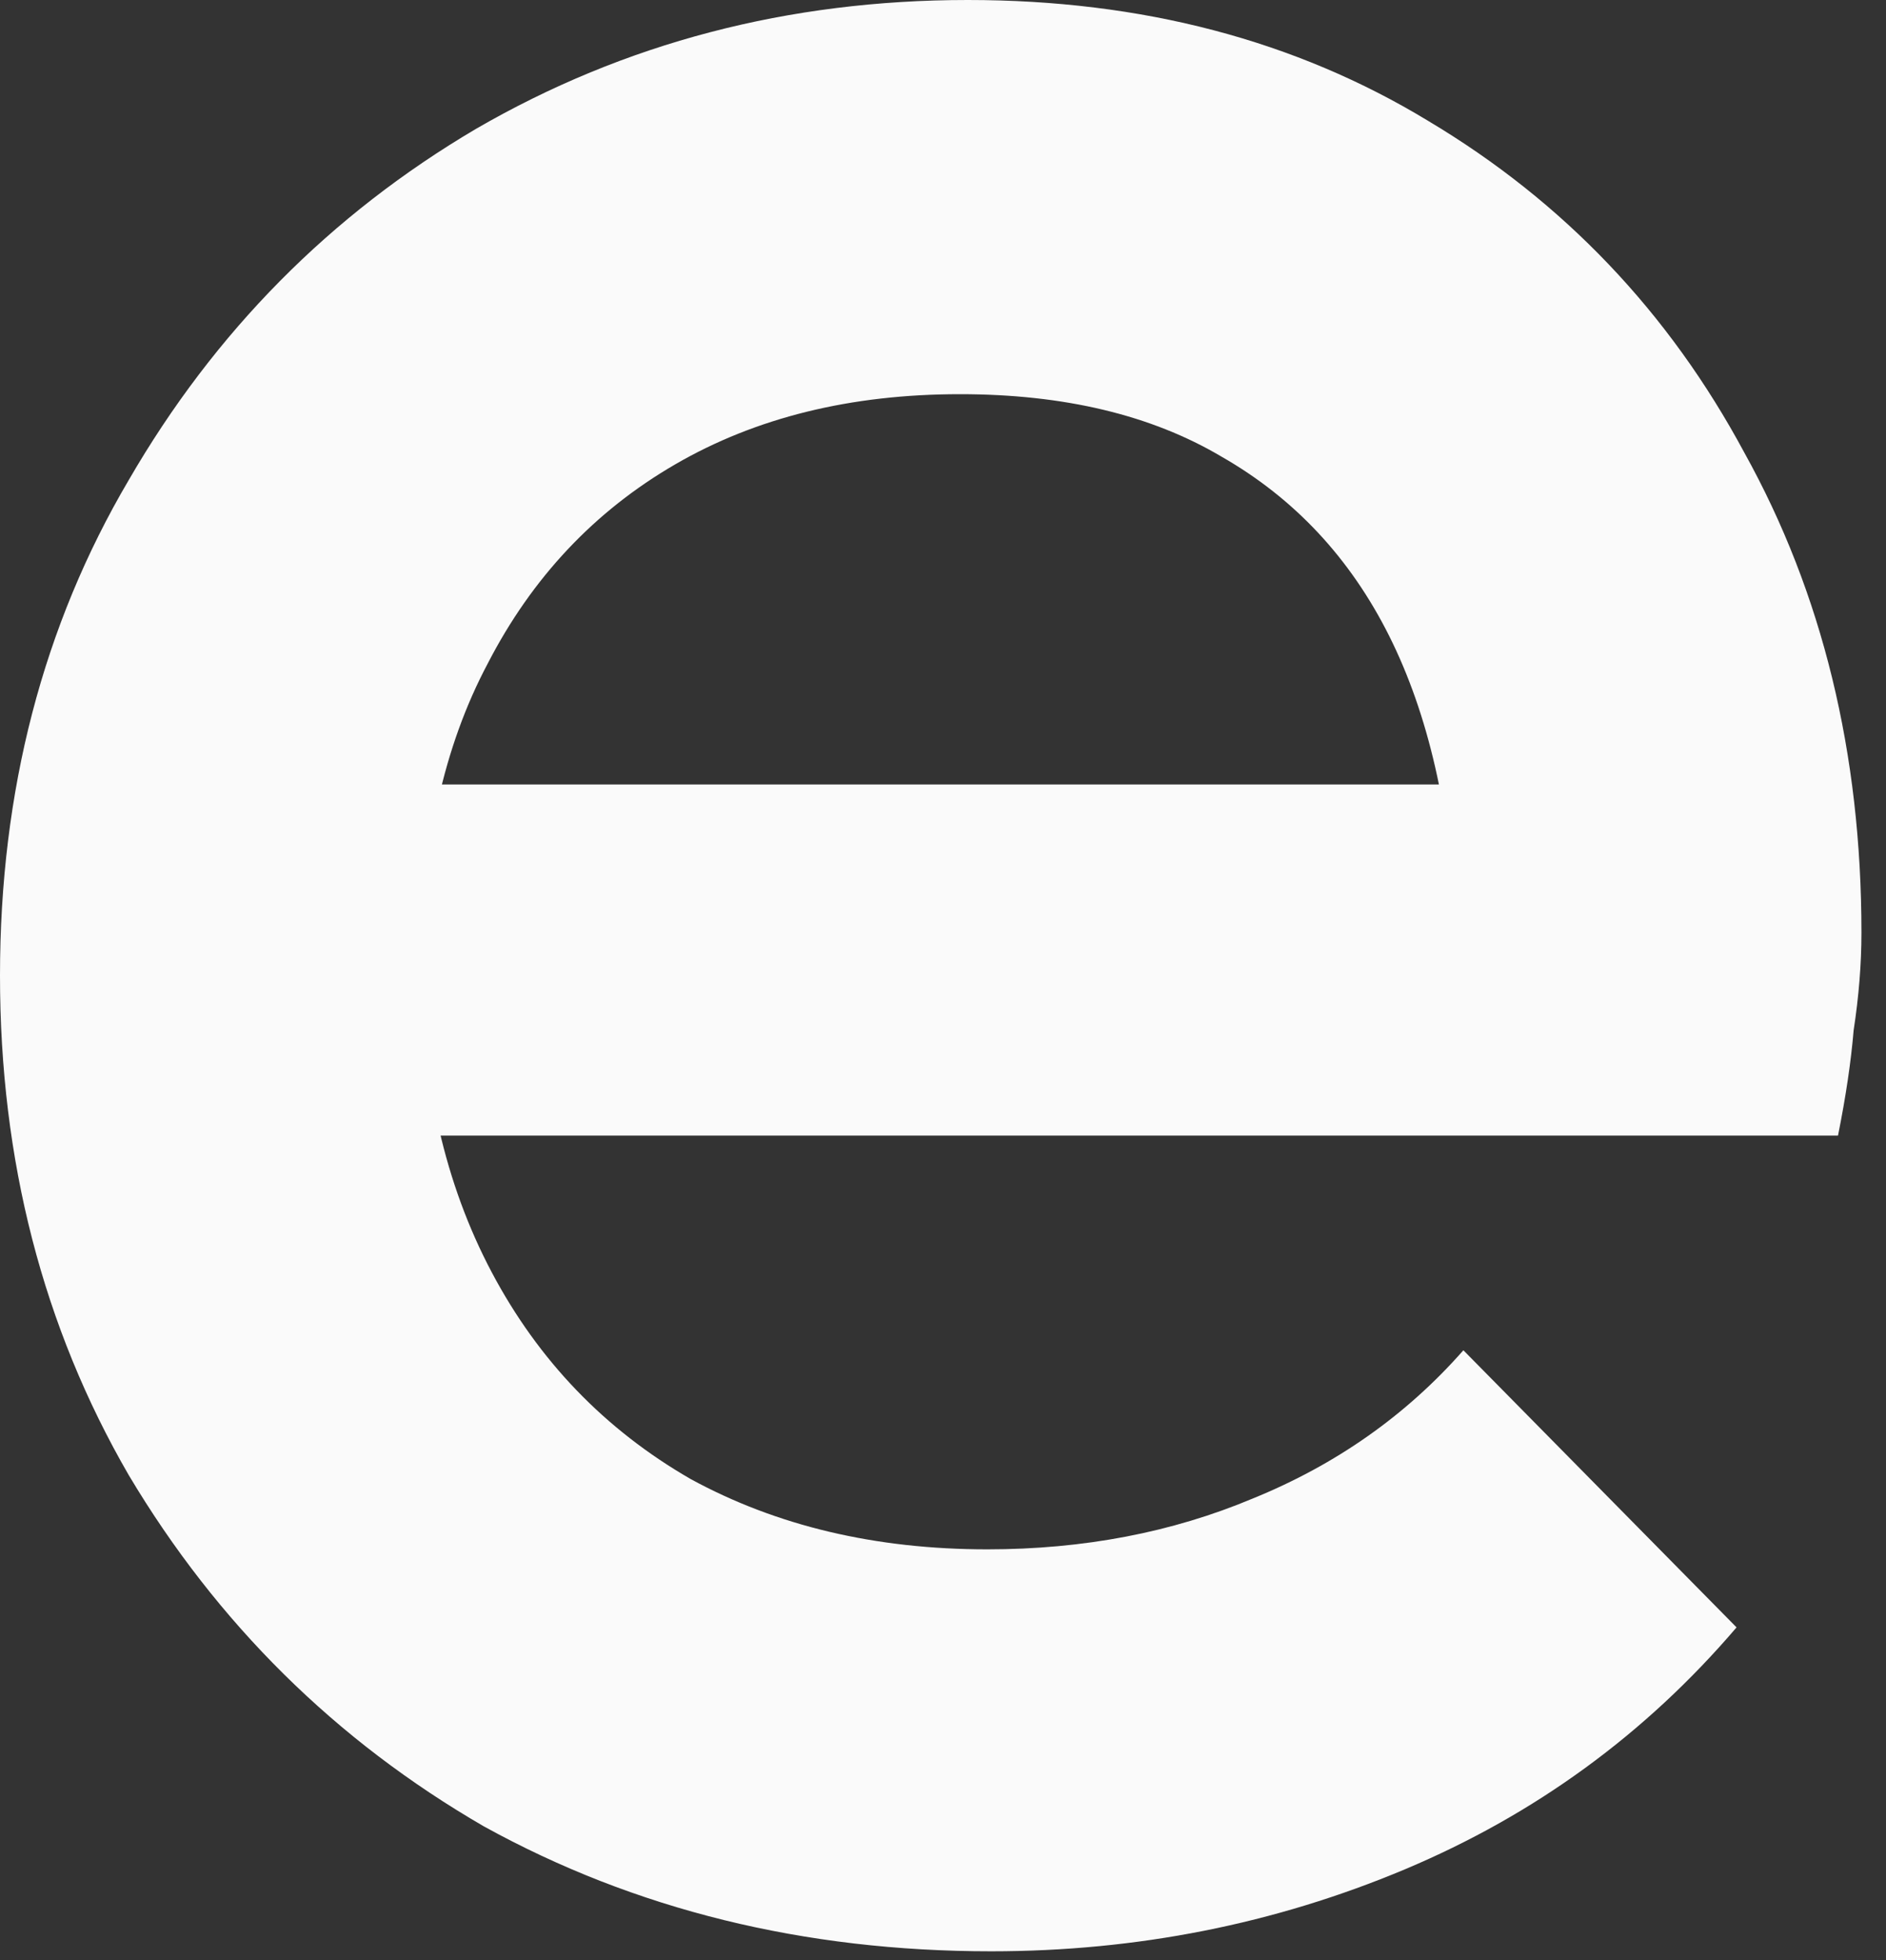 <?xml version="1.0" encoding="utf-8"?>
<svg xmlns="http://www.w3.org/2000/svg" fill="none" height="100%" overflow="visible" preserveAspectRatio="none" style="display: block;" viewBox="0 0 51 53" width="100%">
<rect x="0" y="0" width="51" height="53" fill="#333333" stroke="none"/>
<path d="M26.803 52.764C21.739 52.764 17.165 51.637 13.086 49.387C9.075 47.065 5.874 43.899 3.482 39.889C1.161 35.88 0 31.377 0 26.382C0 21.387 1.161 16.92 3.482 12.98C5.804 8.97 8.935 5.805 12.874 3.483C16.884 1.161 21.316 0 26.171 0C30.884 0 35.034 1.091 38.623 3.271C42.28 5.453 45.13 8.443 47.17 12.241C49.28 16.04 50.336 20.367 50.336 25.221C50.336 26.066 50.265 26.945 50.125 27.859C50.054 28.704 49.914 29.653 49.702 30.708H8.126V21.212H43.687L39.361 25.011C39.22 21.915 38.623 19.312 37.568 17.201C36.512 15.091 35 13.473 33.03 12.347C31.13 11.222 28.773 10.659 25.959 10.659C23.004 10.659 20.436 11.292 18.256 12.558C16.075 13.824 14.387 15.618 13.19 17.94C11.995 20.191 11.397 22.899 11.397 26.066C11.397 29.231 12.03 32.01 13.296 34.401C14.563 36.794 16.357 38.658 18.678 39.995C21 41.261 23.673 41.895 26.698 41.895C29.301 41.895 31.693 41.437 33.873 40.522C36.125 39.607 38.024 38.272 39.572 36.512L46.959 44.005C44.496 46.889 41.507 49.069 37.989 50.548C34.472 52.025 30.743 52.764 26.803 52.764Z" fill="#FAFAFA" id="Vector"/>
</svg>